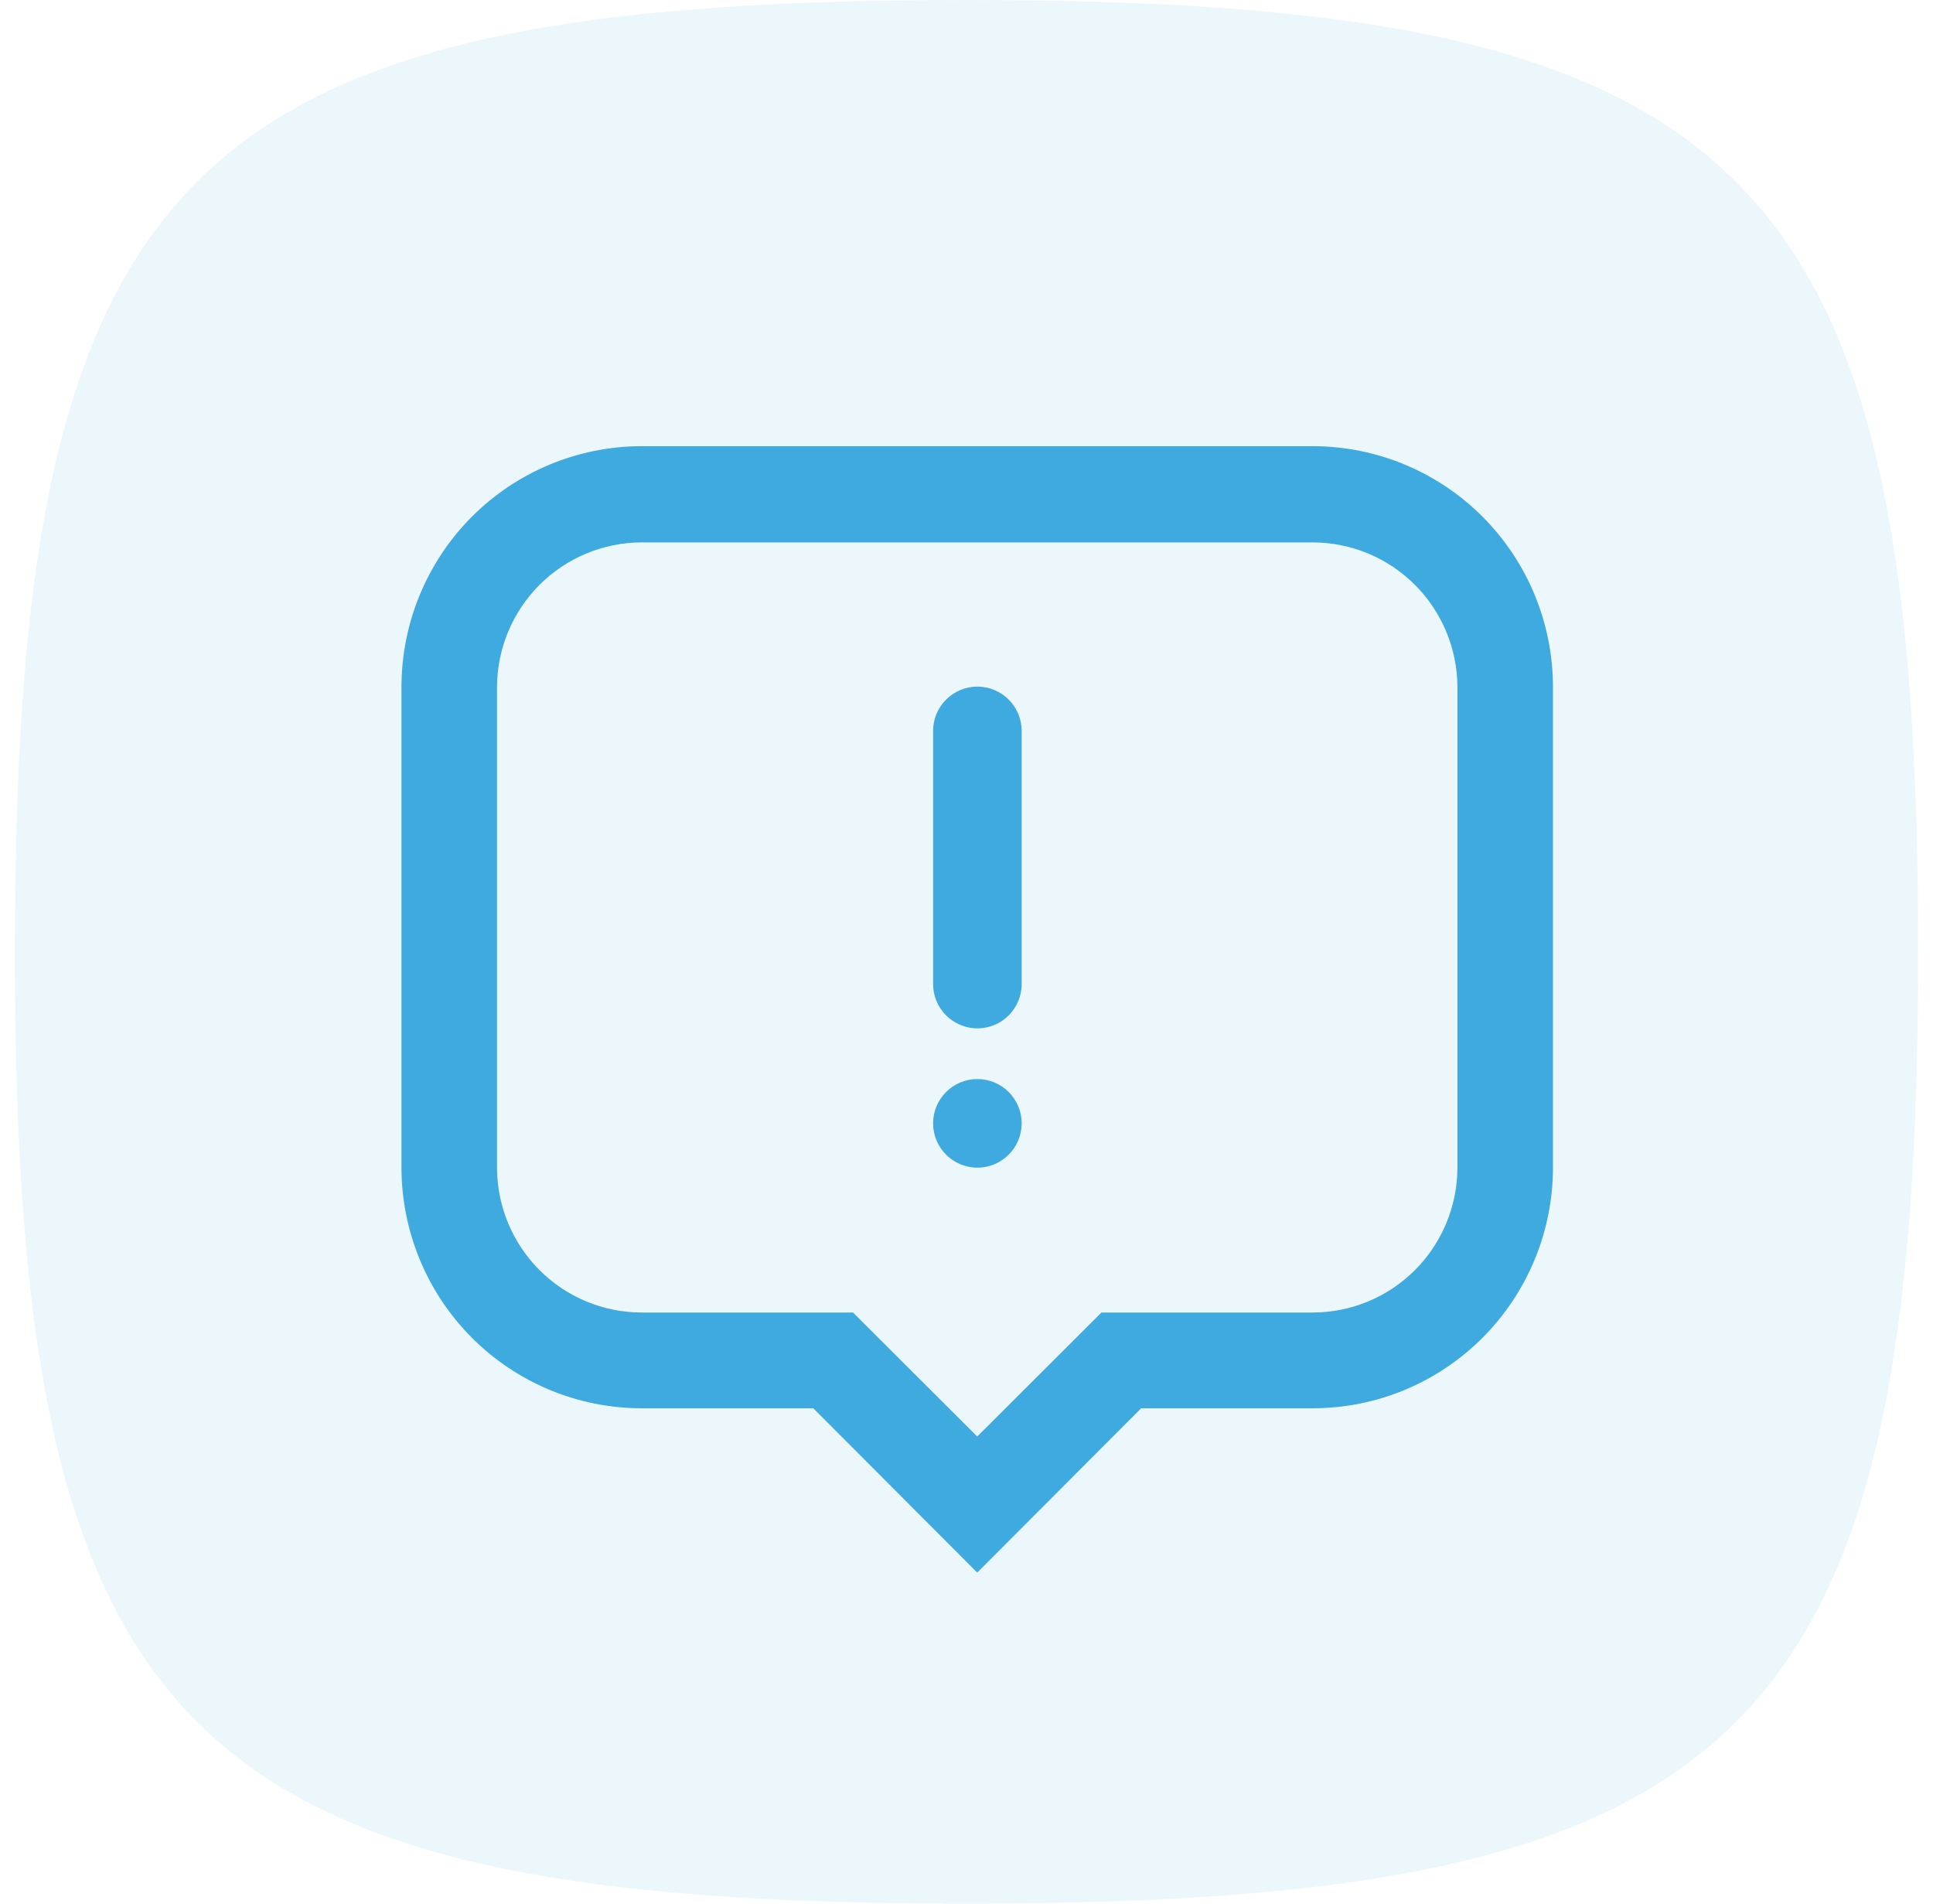 <svg width="65" height="64" viewBox="0 0 65 64" fill="none" xmlns="http://www.w3.org/2000/svg">
<path opacity="0.1" d="M0.5 32C0.5 5.648 6.148 0 32.5 0C58.852 0 64.5 5.648 64.5 32C64.5 58.352 58.852 64 32.5 64C6.148 64 0.5 58.352 0.5 32Z" fill="#3EAAE0"/>
<path d="M31.377 24.573C31.377 23.751 32.044 23.084 32.866 23.084C33.689 23.084 34.355 23.751 34.355 24.573V33.083C34.355 33.906 33.689 34.573 32.866 34.573C32.044 34.573 31.377 33.906 31.377 33.083V24.573Z" fill="#3EAAE0"/>
<path d="M32.861 52.87L27.348 47.346H21.566C19.428 47.342 17.379 46.489 15.867 44.974C14.356 43.459 13.505 41.406 13.5 39.264V23.099C13.5 20.954 14.349 18.897 15.861 17.378C17.373 15.86 19.425 15.005 21.566 15H44.156C46.296 15.005 48.348 15.86 49.86 17.378C51.372 18.897 52.221 20.954 52.221 23.099V39.264C52.217 41.406 51.365 43.459 49.854 44.974C48.342 46.489 46.293 47.342 44.156 47.346H38.373L32.861 52.87ZM21.566 18.236C20.28 18.241 19.048 18.755 18.139 19.666C17.23 20.577 16.717 21.811 16.713 23.099V39.264C16.717 40.552 17.23 41.787 18.139 42.698C19.048 43.609 20.28 44.122 21.566 44.127H28.684L32.861 48.295L37.037 44.127H44.156C45.441 44.122 46.673 43.609 47.582 42.698C48.491 41.787 49.004 40.552 49.008 39.264V23.099C49.004 21.811 48.491 20.577 47.582 19.666C46.673 18.755 45.441 18.241 44.156 18.236H21.566Z" fill="#3EAAE0"/>
<path d="M31.377 37.767C31.377 36.944 32.044 36.277 32.866 36.277C33.689 36.277 34.355 36.944 34.355 37.767C34.355 38.589 33.689 39.256 32.866 39.256C32.044 39.256 31.377 38.589 31.377 37.767Z" fill="#3EAAE0"/>
</svg>

